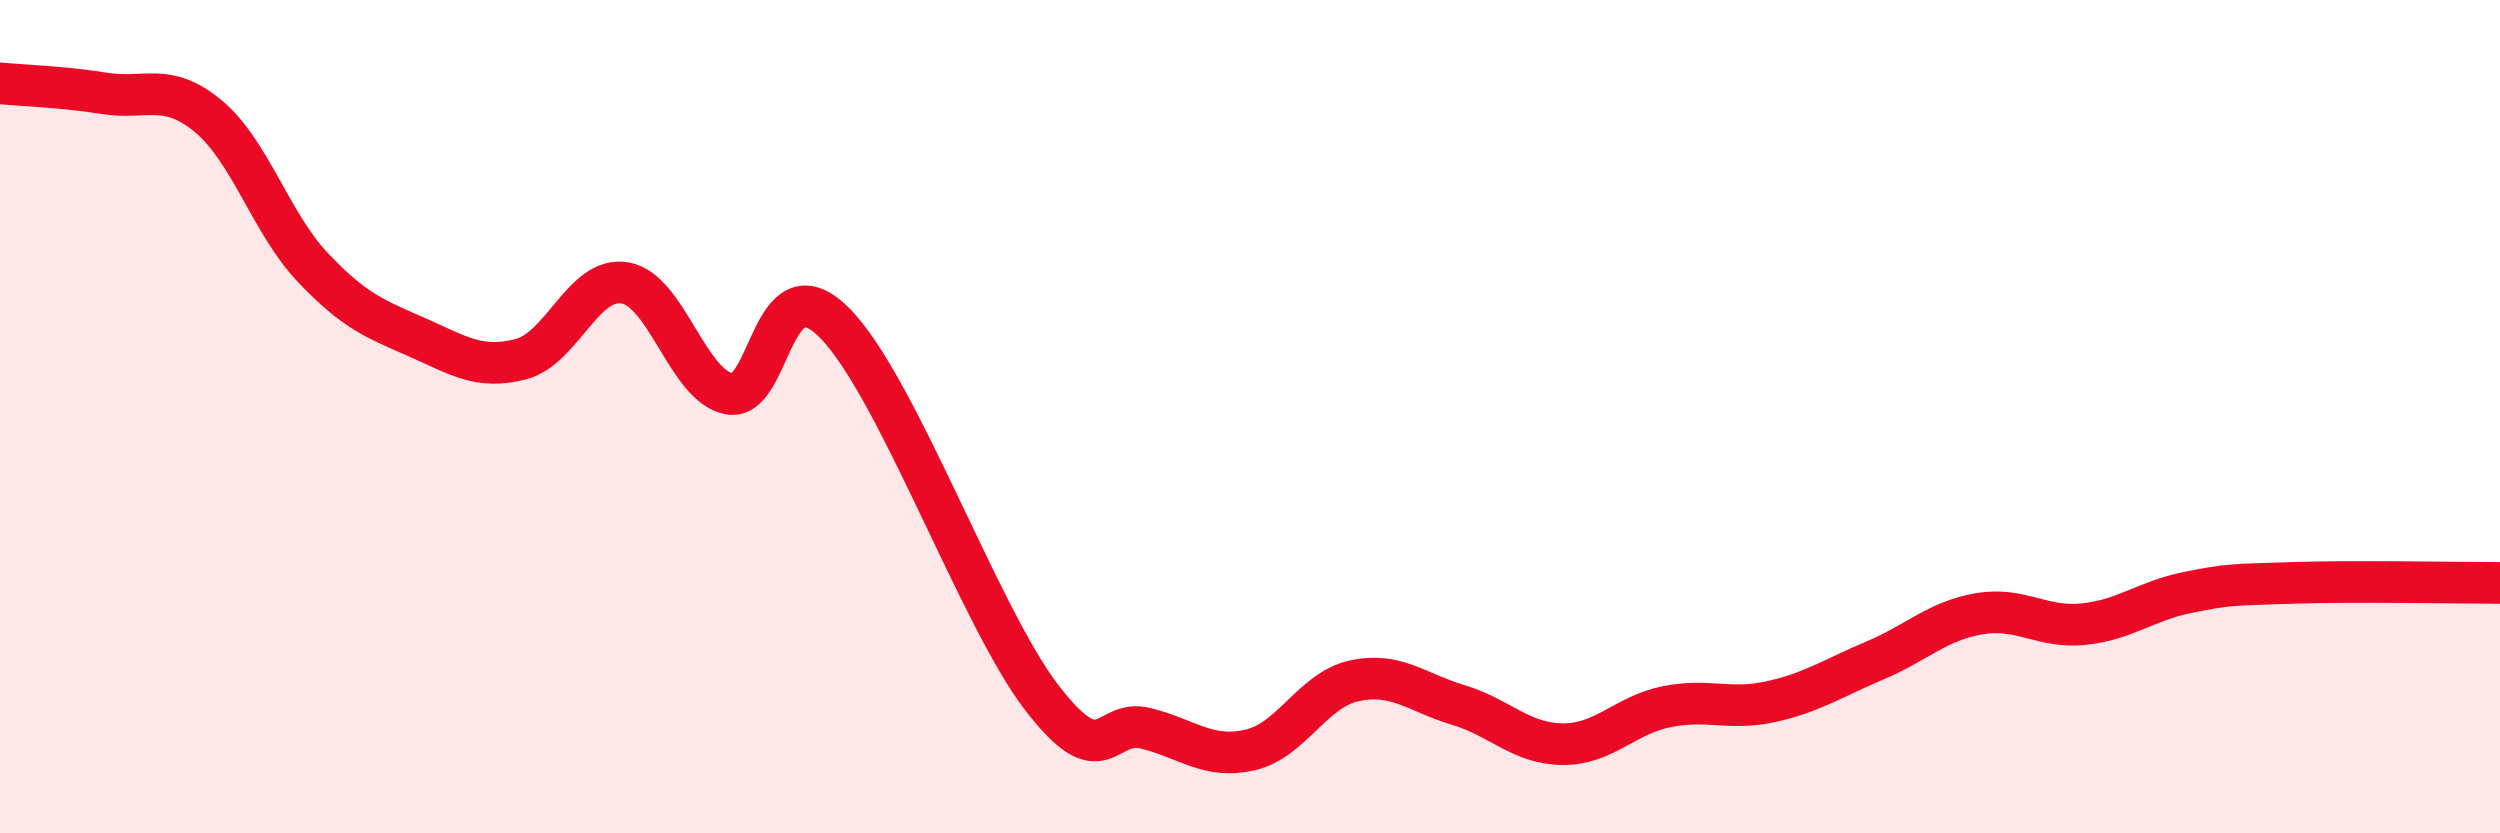 
    <svg width="60" height="20" viewBox="0 0 60 20" xmlns="http://www.w3.org/2000/svg">
      <path
        d="M 0,2 C 0.5,2.05 1.5,2.08 2.5,2.24 C 3.5,2.4 4,1.96 5,2.79 C 6,3.62 6.5,5.35 7.5,6.41 C 8.5,7.47 9,7.65 10,8.09 C 11,8.53 11.5,8.88 12.5,8.62 C 13.5,8.36 14,6.62 15,6.79 C 16,6.96 16.5,9.26 17.5,9.45 C 18.5,9.64 18.5,6.26 20,7.72 C 21.5,9.18 23.5,14.79 25,16.74 C 26.5,18.69 26.5,17.23 27.5,17.48 C 28.5,17.73 29,18.23 30,18 C 31,17.77 31.5,16.56 32.5,16.34 C 33.5,16.12 34,16.62 35,16.92 C 36,17.22 36.5,17.85 37.5,17.86 C 38.5,17.87 39,17.16 40,16.96 C 41,16.76 41.5,17.06 42.5,16.84 C 43.5,16.62 44,16.27 45,15.85 C 46,15.43 46.5,14.9 47.5,14.73 C 48.5,14.56 49,15.08 50,14.98 C 51,14.88 51.5,14.42 52.5,14.22 C 53.5,14.02 53.5,14.04 55,13.99 C 56.5,13.94 59,13.99 60,13.99L60 20L0 20Z"
        fill="#EB0A25"
        opacity="0.1"
        stroke-linecap="round"
        stroke-linejoin="round"
      />
      <path
        d="M 0,2 C 0.5,2.05 1.5,2.08 2.5,2.24 C 3.5,2.4 4,1.96 5,2.79 C 6,3.62 6.5,5.35 7.5,6.41 C 8.5,7.47 9,7.65 10,8.09 C 11,8.53 11.5,8.88 12.5,8.62 C 13.5,8.36 14,6.62 15,6.79 C 16,6.96 16.5,9.26 17.5,9.45 C 18.5,9.64 18.5,6.26 20,7.72 C 21.5,9.18 23.5,14.79 25,16.74 C 26.5,18.69 26.5,17.23 27.5,17.48 C 28.5,17.73 29,18.23 30,18 C 31,17.77 31.5,16.56 32.5,16.34 C 33.5,16.12 34,16.62 35,16.92 C 36,17.22 36.5,17.85 37.5,17.86 C 38.5,17.87 39,17.16 40,16.96 C 41,16.76 41.5,17.06 42.5,16.84 C 43.5,16.62 44,16.27 45,15.85 C 46,15.43 46.5,14.9 47.5,14.73 C 48.5,14.56 49,15.08 50,14.98 C 51,14.88 51.5,14.42 52.5,14.22 C 53.5,14.02 53.5,14.04 55,13.99 C 56.5,13.94 59,13.99 60,13.99"
        stroke="#EB0A25"
        stroke-width="1"
        fill="none"
        stroke-linecap="round"
        stroke-linejoin="round"
      />
    </svg>
  